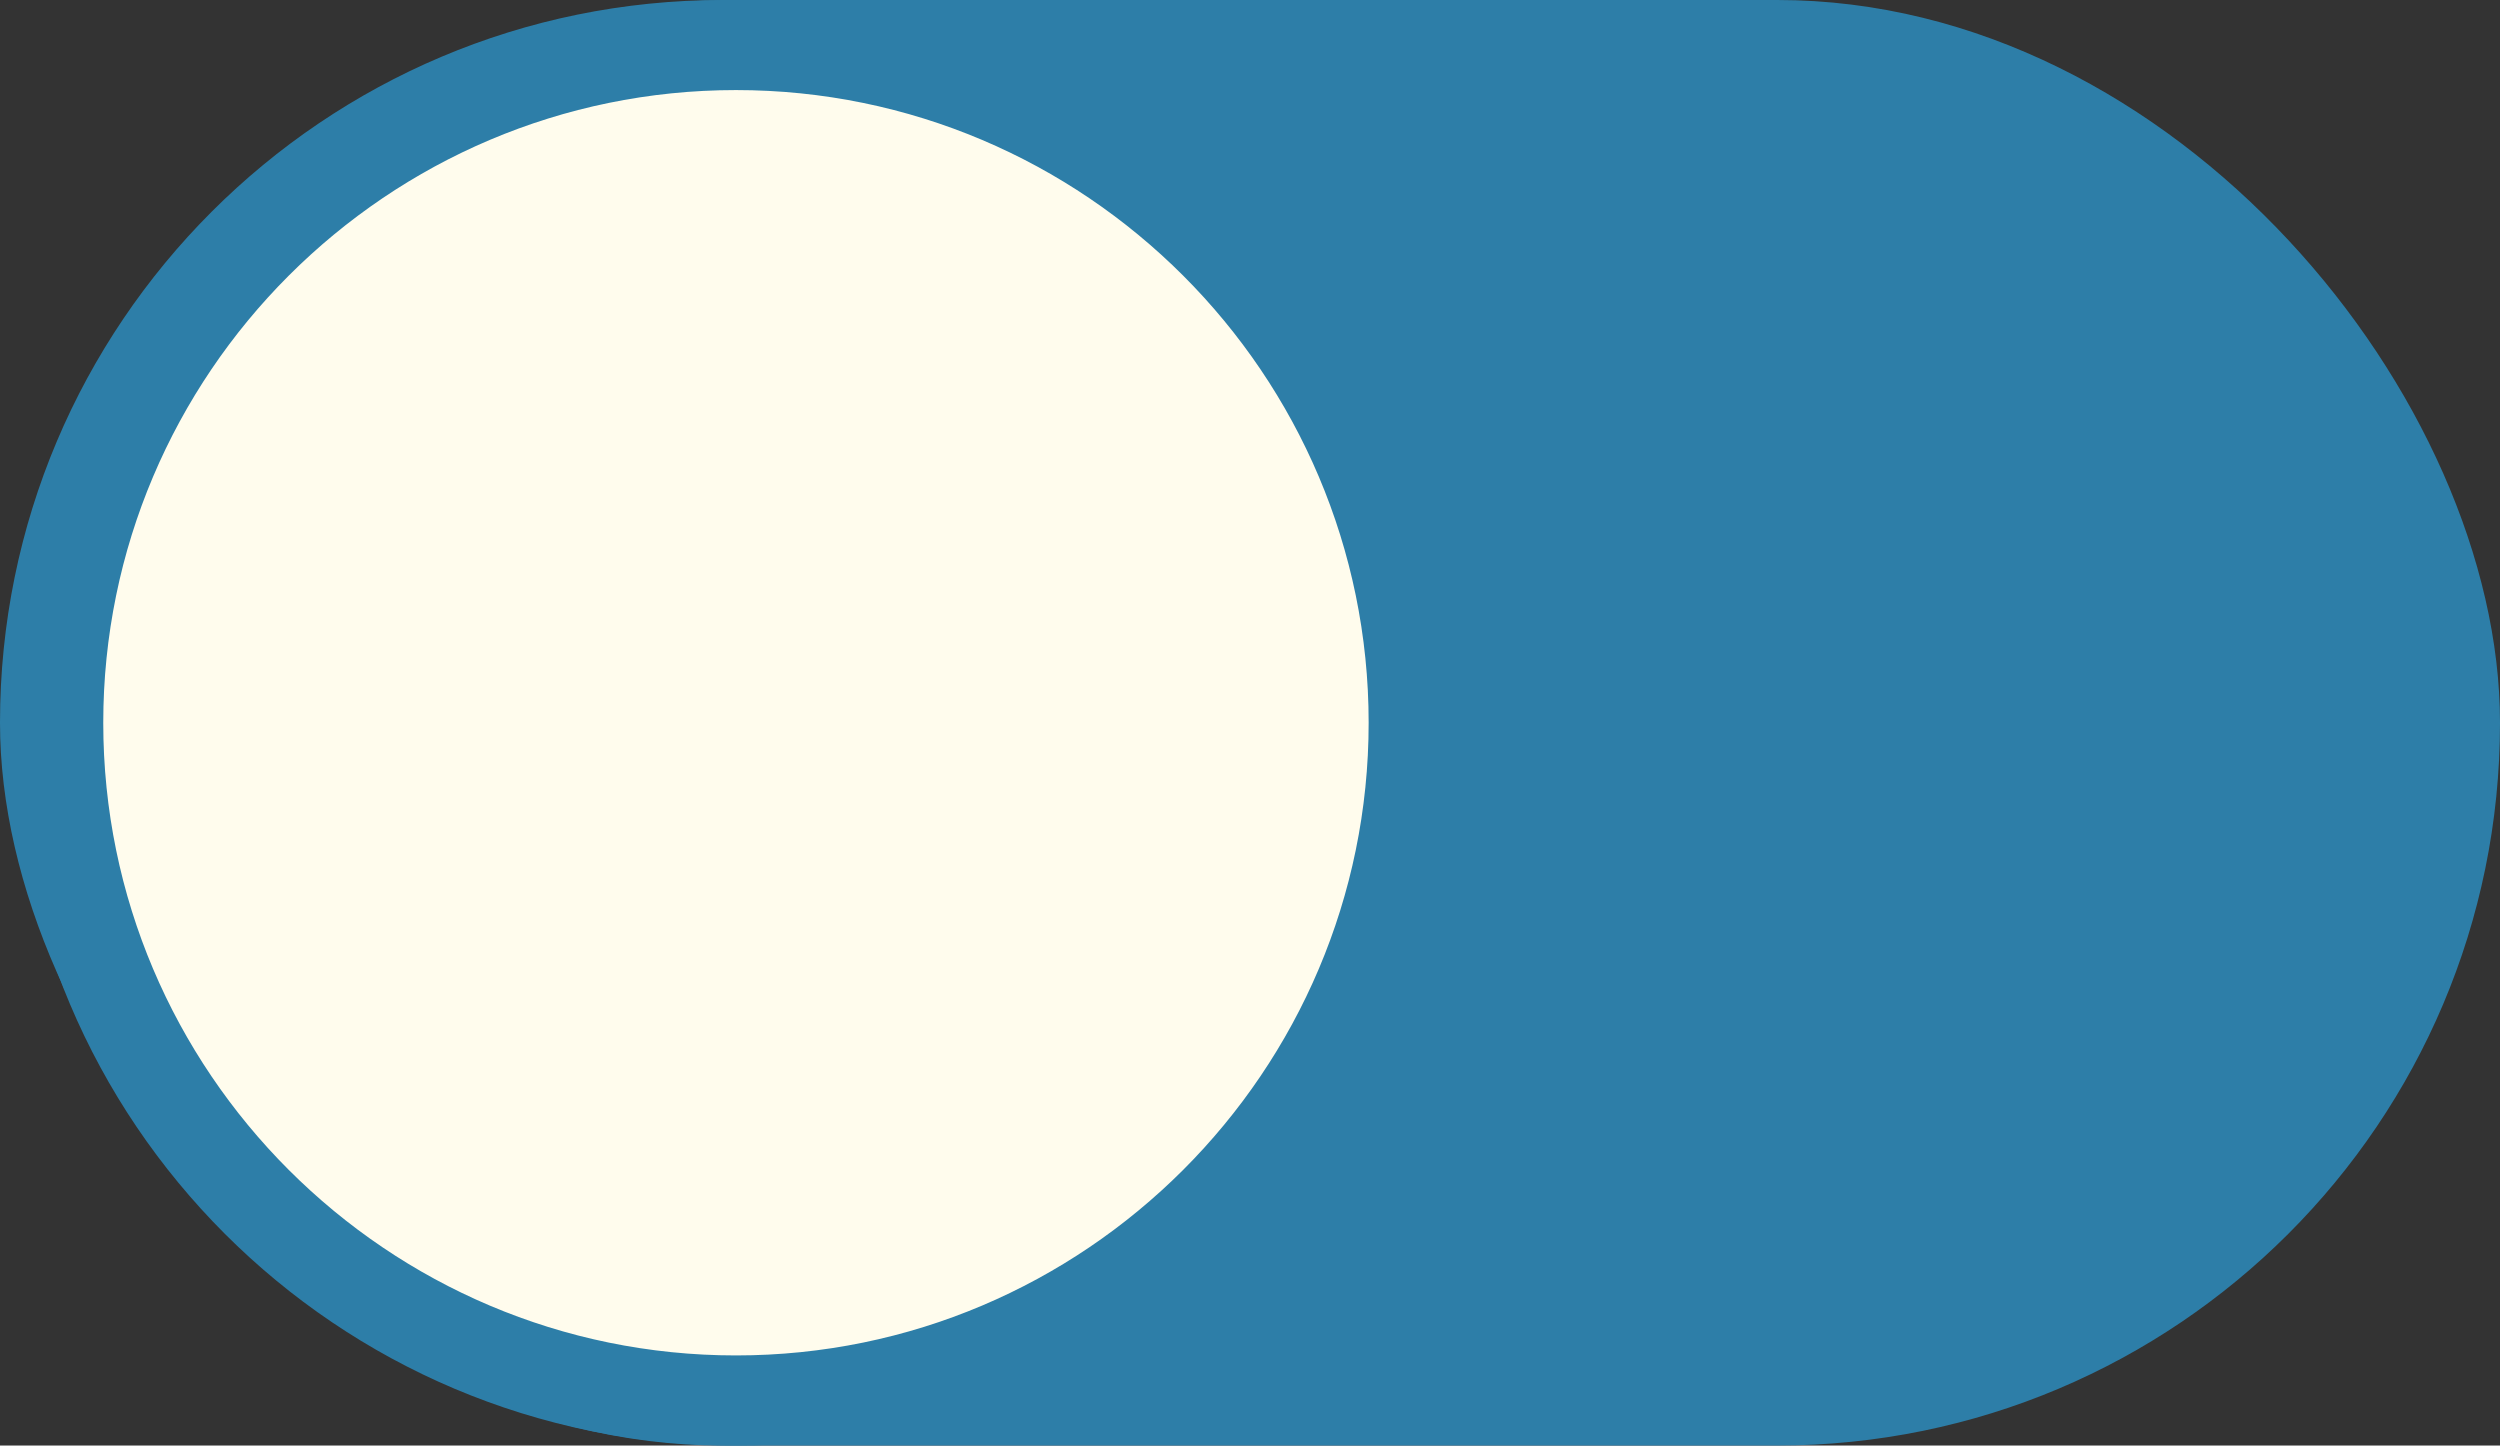 <?xml version="1.0" encoding="UTF-8"?><svg id="_レイヤー_2" xmlns="http://www.w3.org/2000/svg" width="91.784" height="53.071" viewBox="0 0 91.784 53.071"><rect x="0" y="0" width="91.784" height="53.071" fill="#333333" stroke="none"/><defs><style>.cls-1{fill:#2d7ea8;}.cls-1,.cls-2{stroke-width:0px;}.cls-2{fill:#fffced;}</style></defs><g id="_レイヤー_1-2"><rect class="cls-1" x="0" y="0" width="91.784" height="53.071" rx="26.536" ry="26.536"/><path class="cls-2" d="M27.02,51.418c-13.72,0-24.882-11.162-24.882-24.882C2.138,12.815,13.3,1.653,27.02,1.653s24.882,11.162,24.882,24.883c0,13.72-11.162,24.882-24.882,24.882Z"/><path class="cls-1" d="M27.02,3.307c12.808,0,23.228,10.42,23.228,23.228s-10.42,23.228-23.228,23.228S3.791,39.344,3.791,26.536,14.211,3.307,27.02,3.307M27.02,0h-0C12.364,0,.484,11.88.484,26.536v0c0,14.655,11.88,26.536,26.536,26.536h0c14.655,0,26.536-11.88,26.536-26.536v-0C53.555,11.88,41.675,0,27.02,0h0Z"/></g></svg>